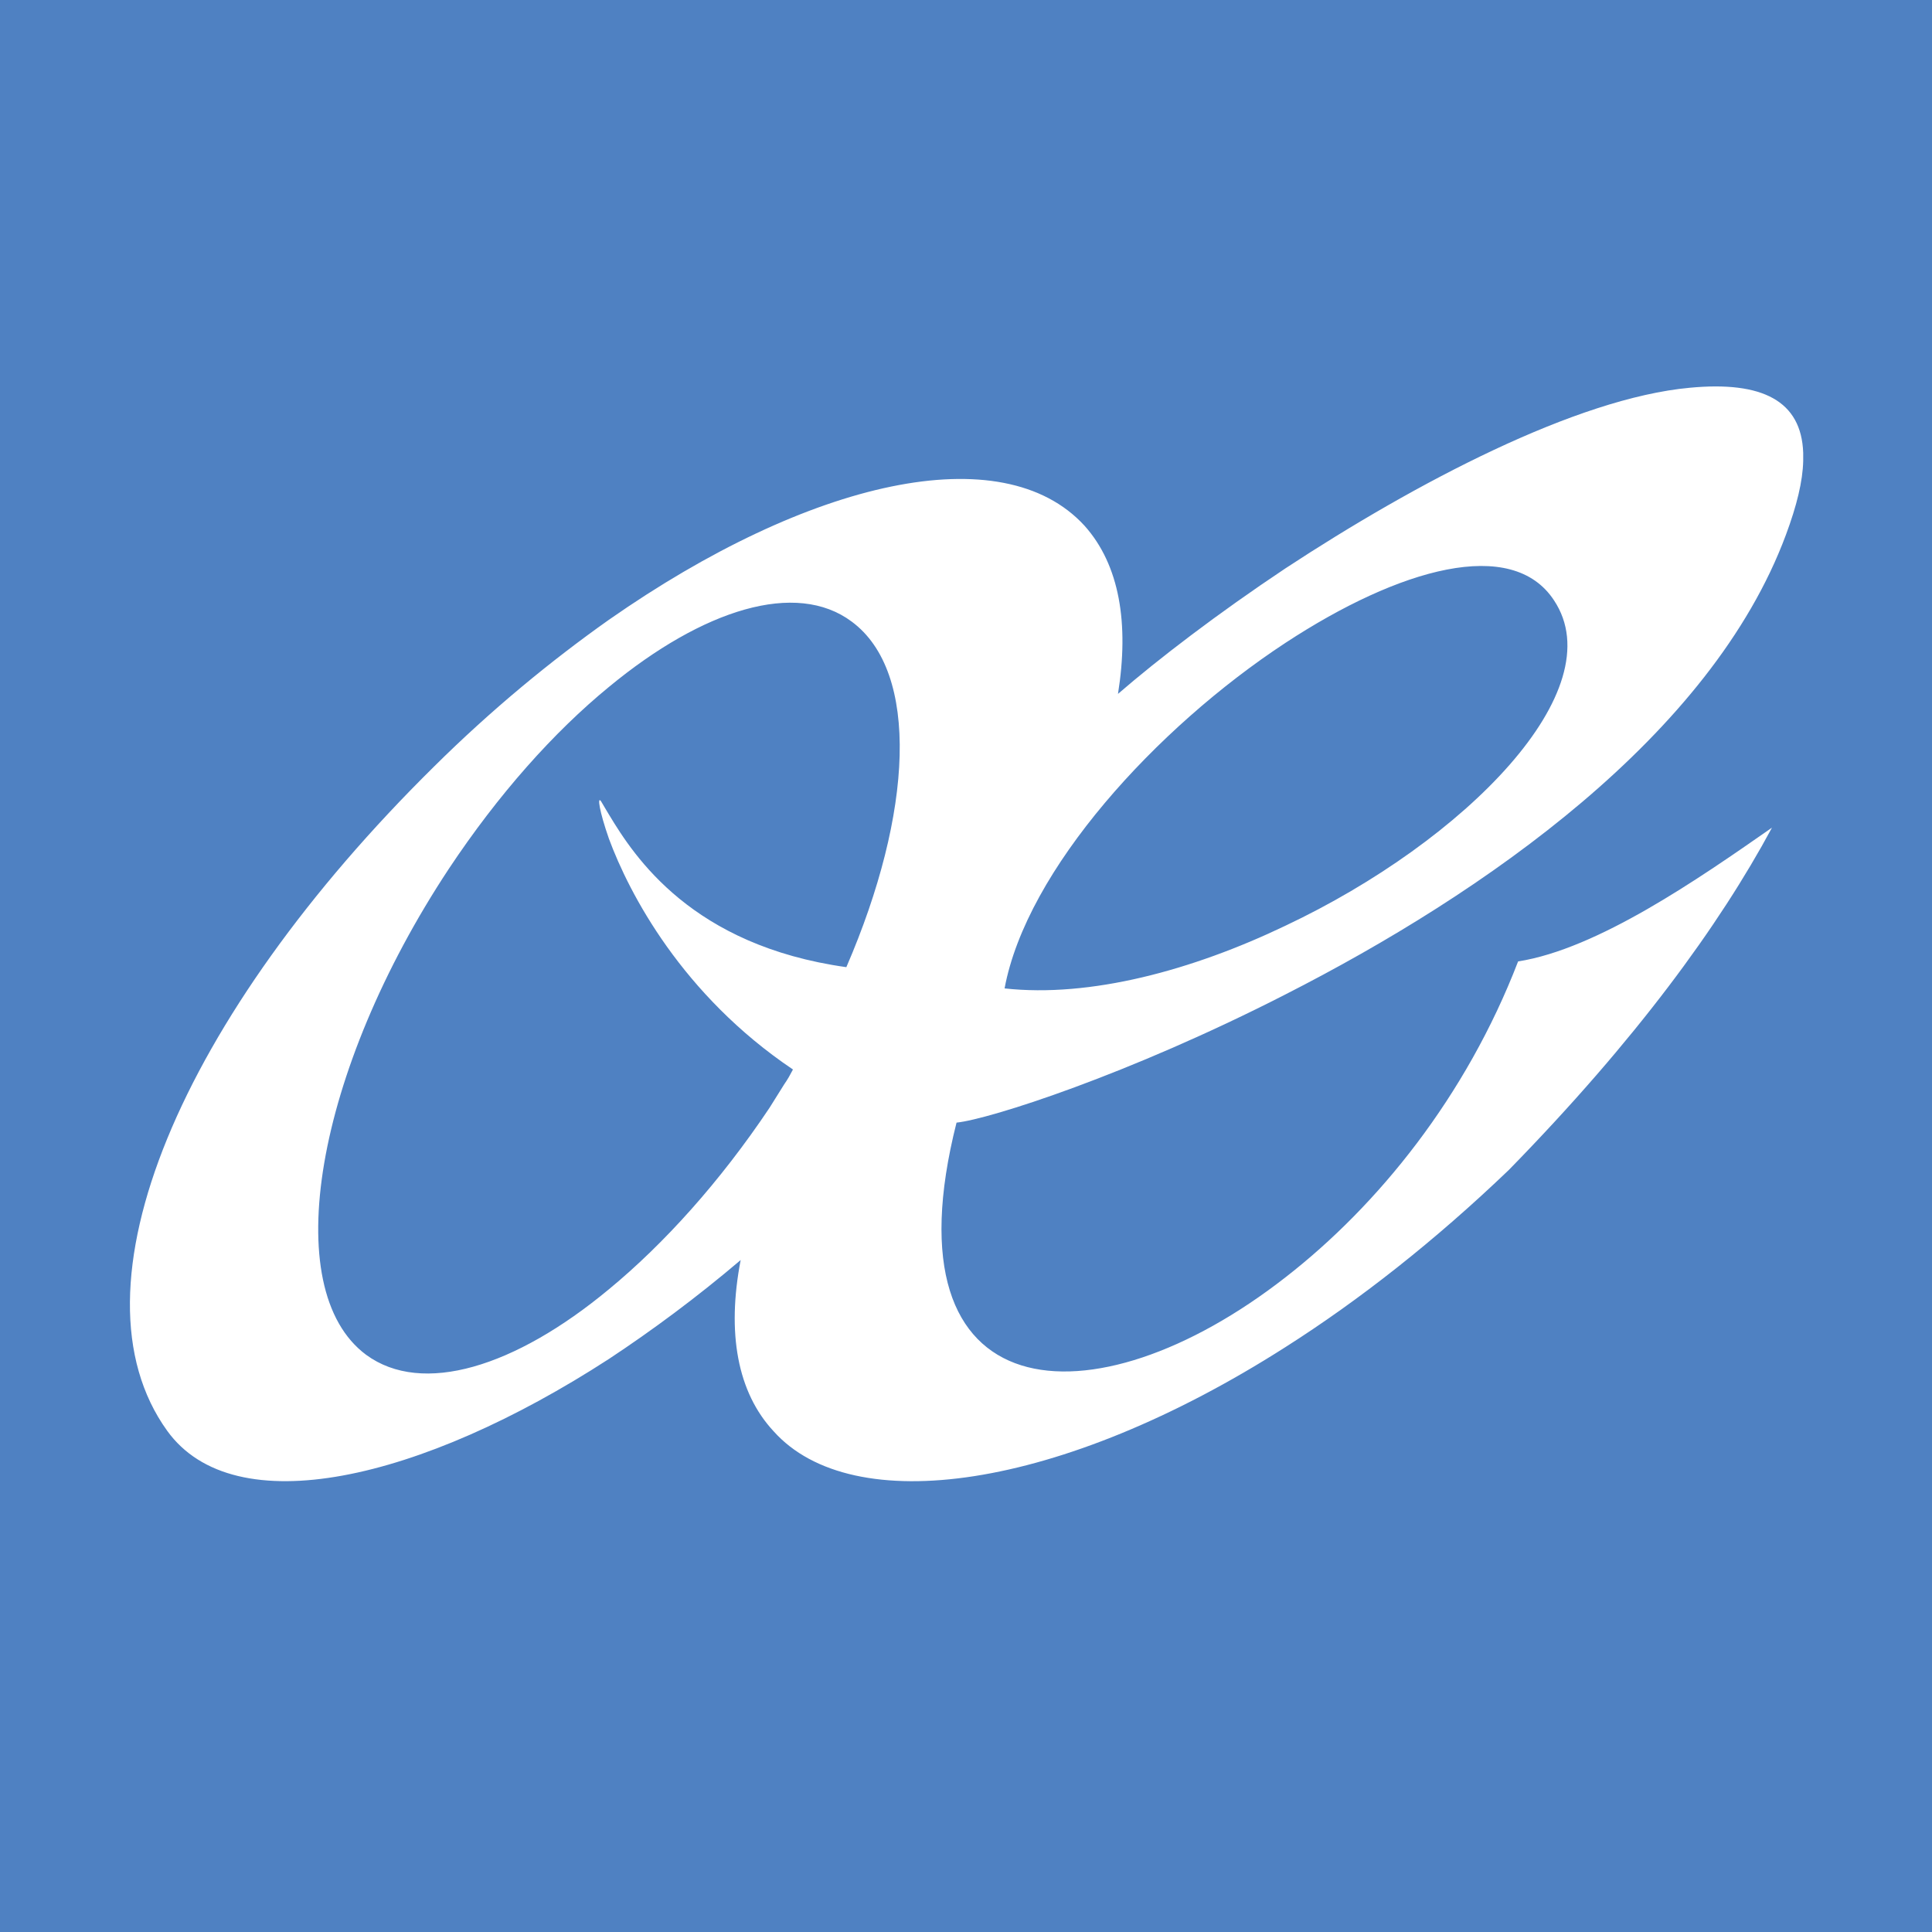 <?xml version="1.0" encoding="utf-8"?>
<!-- Generator: Adobe Illustrator 16.0.0, SVG Export Plug-In . SVG Version: 6.00 Build 0)  -->
<!DOCTYPE svg PUBLIC "-//W3C//DTD SVG 1.1//EN" "http://www.w3.org/Graphics/SVG/1.1/DTD/svg11.dtd">
<svg version="1.1" id="Layer_1" xmlns="http://www.w3.org/2000/svg" xmlns:xlink="http://www.w3.org/1999/xlink" x="0px" y="0px"
	 width="30px" height="30px" viewBox="-14.5 15.5 30 30" enable-background="new -14.5 15.5 30 30" xml:space="preserve">
<rect x="-14.5" y="15.5" fill-rule="evenodd" clip-rule="evenodd" fill="#4F81C2" width="30" height="30"/>
<path fill="#FFFFFF" d="M-5.044,35.519c0.853-0.703,1.726-1.67,2.493-2.817l0.229-0.366c0.053-0.075,0.094-0.15,0.135-0.229
	c-1.722-1.158-2.544-2.735-2.857-3.582c-0.152-0.435-0.184-0.669-0.123-0.583c0.035,0.056,0.075,0.131,0.123,0.207
	c0.398,0.66,1.29,2.033,3.686,2.369c1.035-2.393,1.144-4.581,0.083-5.366c-0.862-0.643-2.303-0.196-3.769,1.014
	c-0.858,0.703-1.718,1.668-2.486,2.824c-2.076,3.141-2.657,6.53-1.284,7.548C-7.943,37.175-6.502,36.73-5.044,35.519L-5.044,35.519z
	 M5.461,25.482L5.461,25.482c-2.01,1.32-4.02,3.525-4.362,5.366c1.328,0.146,2.912-0.279,4.362-0.974
	c2.791-1.318,5.096-3.657,4.17-5.051C8.98,23.827,7.227,24.324,5.461,25.482L5.461,25.482z M5.461,35.334L5.461,35.334
	c1.435-1.115,2.804-2.805,3.612-4.905c1.235-0.194,2.79-1.274,3.942-2.077c-0.819,1.523-2.117,3.301-4.085,5.314
	c-1.152,1.104-2.326,2.025-3.47,2.752c-3.503,2.236-6.728,2.67-7.947,1.307c-0.563-0.604-0.73-1.528-0.512-2.659
	c-0.685,0.582-1.371,1.09-2.046,1.536c-2.922,1.894-5.816,2.562-6.859,1.115c-1.597-2.217,0.217-6.441,4.147-10.317
	c0.884-0.876,1.806-1.635,2.712-2.276c3.114-2.175,6.11-2.854,7.386-1.46c0.544,0.608,0.694,1.518,0.519,2.611
	c0.625-0.541,1.546-1.247,2.601-1.95c2.026-1.33,4.515-2.641,6.278-2.804c1.131-0.107,1.732,0.206,1.761,1.009v0.129
	c-0.007,0.311-0.099,0.691-0.268,1.145c-1.159,3.12-4.689,5.567-7.771,7.137c-2.432,1.245-4.599,1.939-5.108,1.991
	C-0.789,37.443,2.469,37.669,5.461,35.334L5.461,35.334z"/>
</svg>
